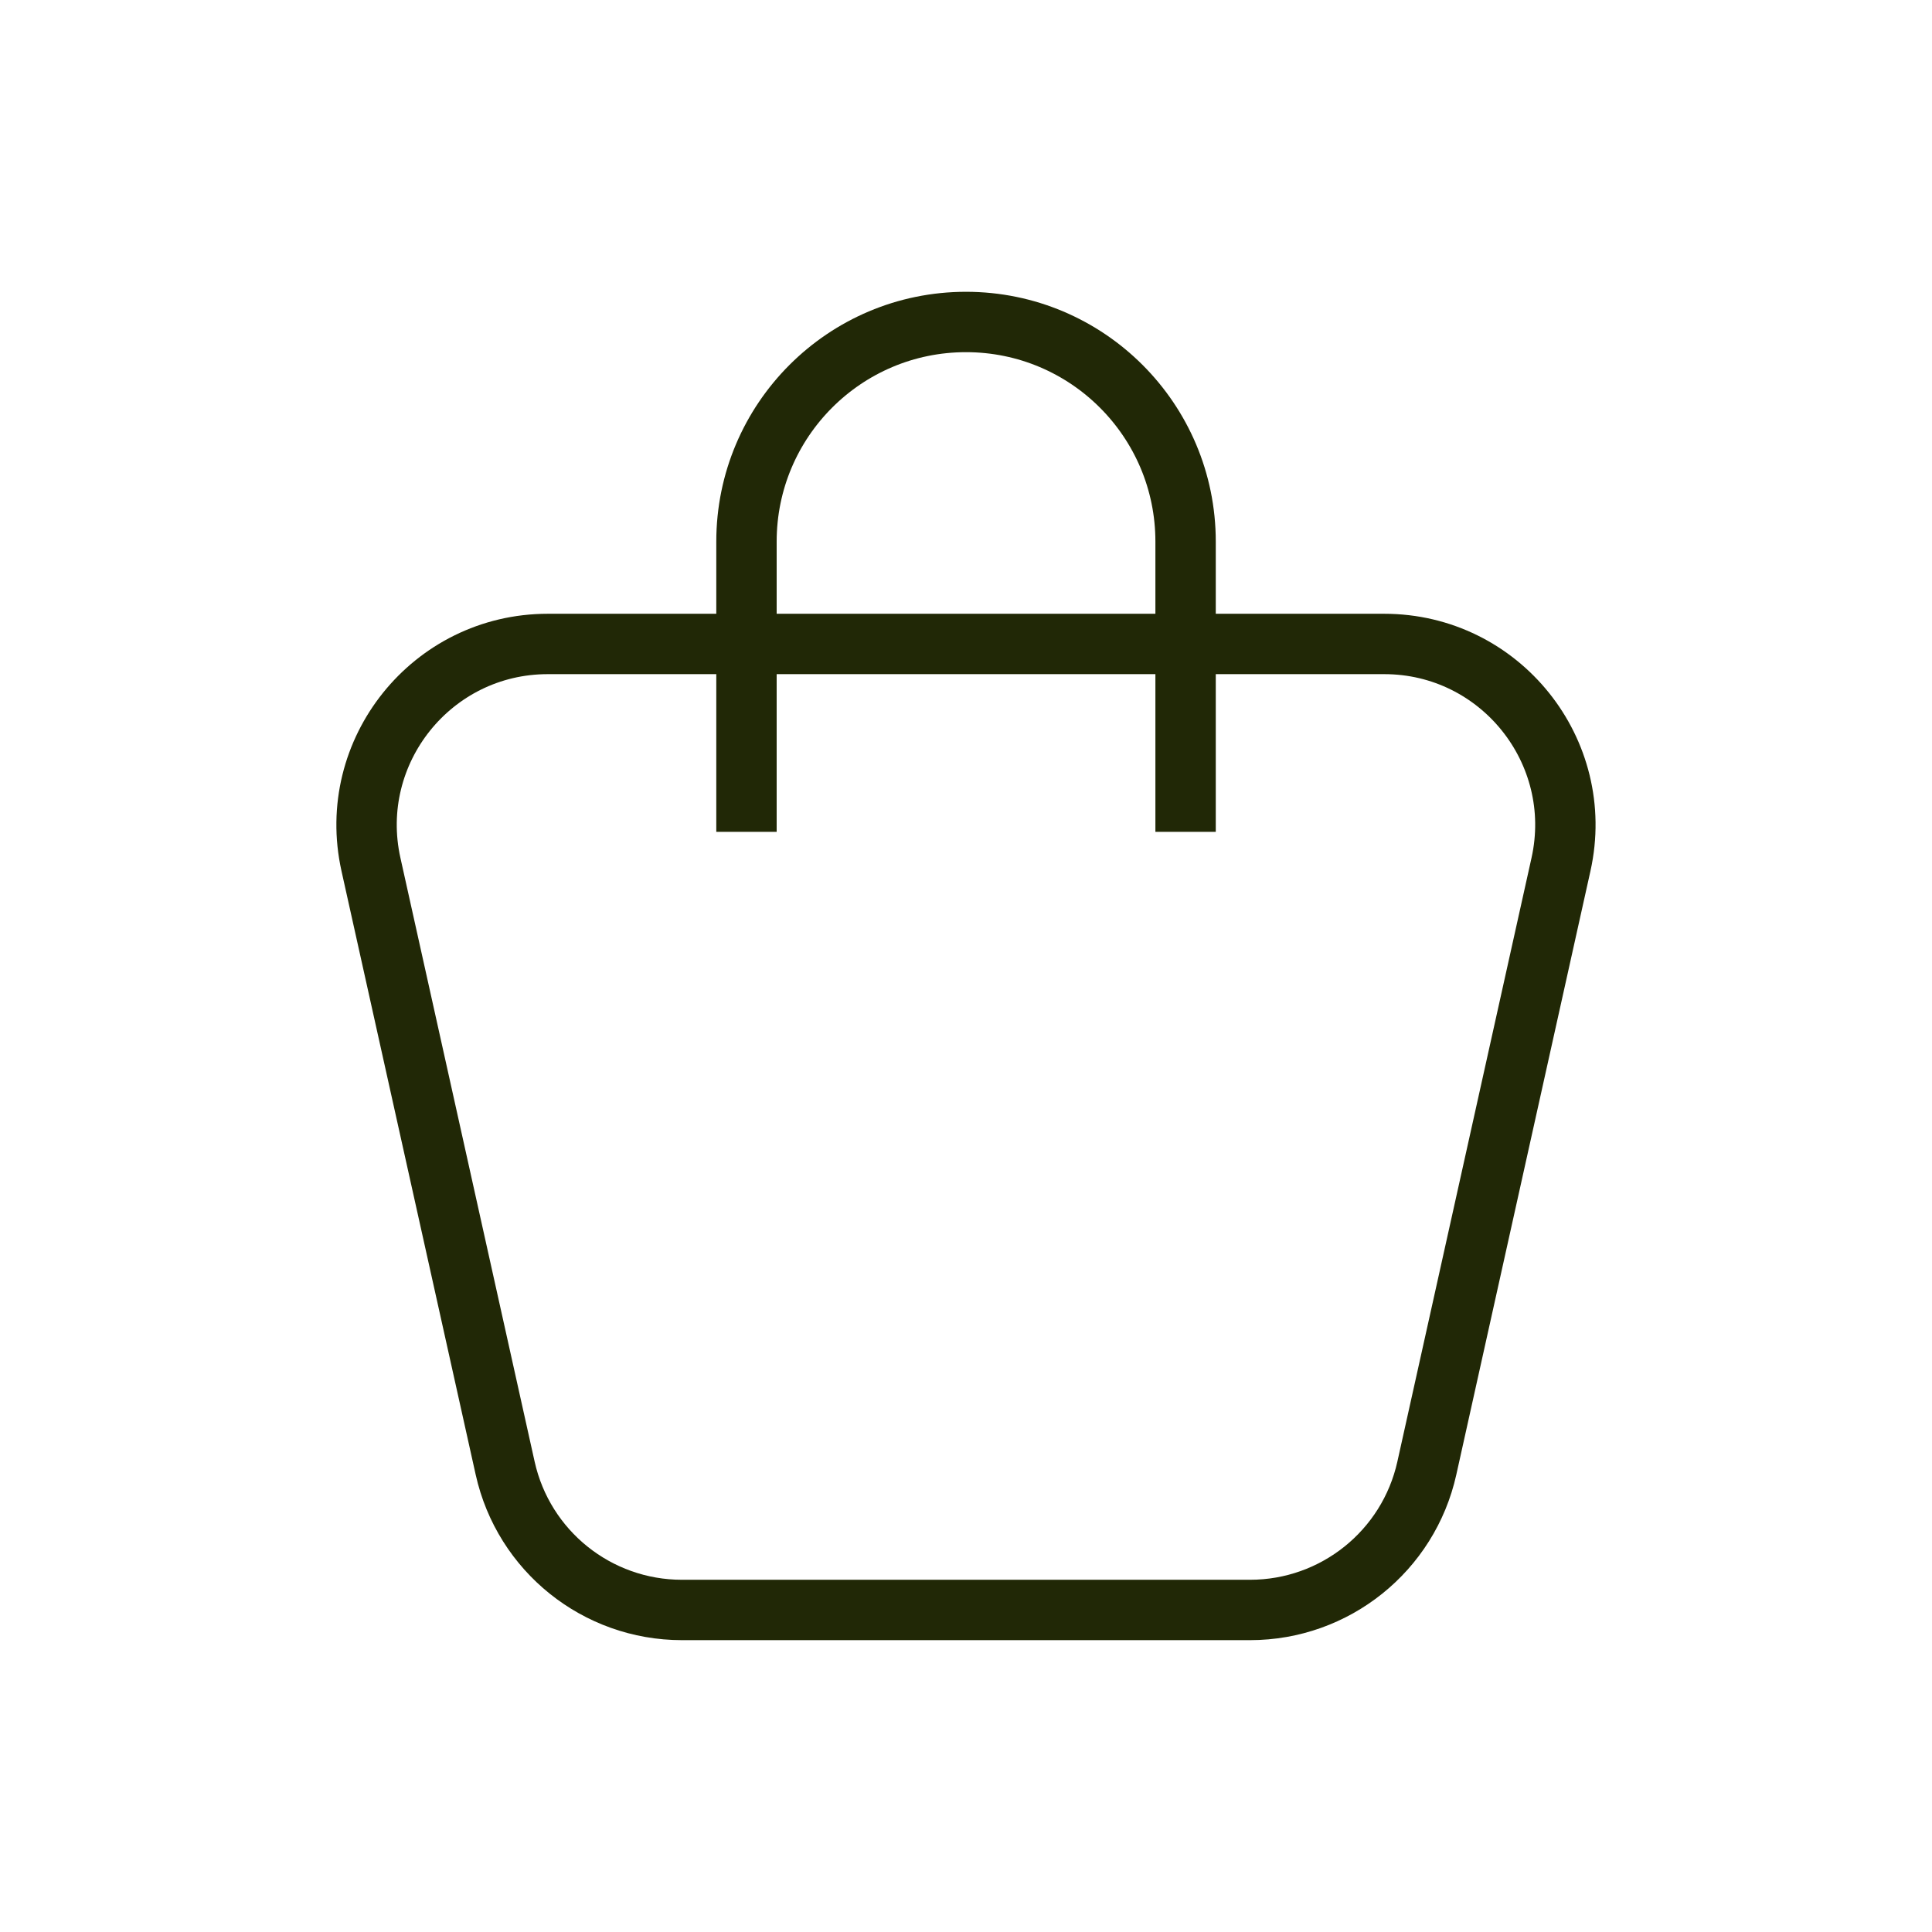 <svg width="32" height="32" viewBox="0 0 32 32" fill="none" xmlns="http://www.w3.org/2000/svg">
<path d="M8.367 24.317L6.144 14.317C5.728 12.444 7.154 10.666 9.073 10.666H22.927C24.846 10.666 26.271 12.444 25.855 14.317L23.633 24.317C23.328 25.69 22.11 26.666 20.704 26.666H11.295C9.889 26.666 8.672 25.69 8.367 24.317Z" stroke="#212806"/>
<path d="M12.364 13.778V8.97C12.364 6.962 13.992 5.333 16 5.333V5.333C18.008 5.333 19.637 6.962 19.637 8.97V13.778" stroke="#212806"/>
</svg>
